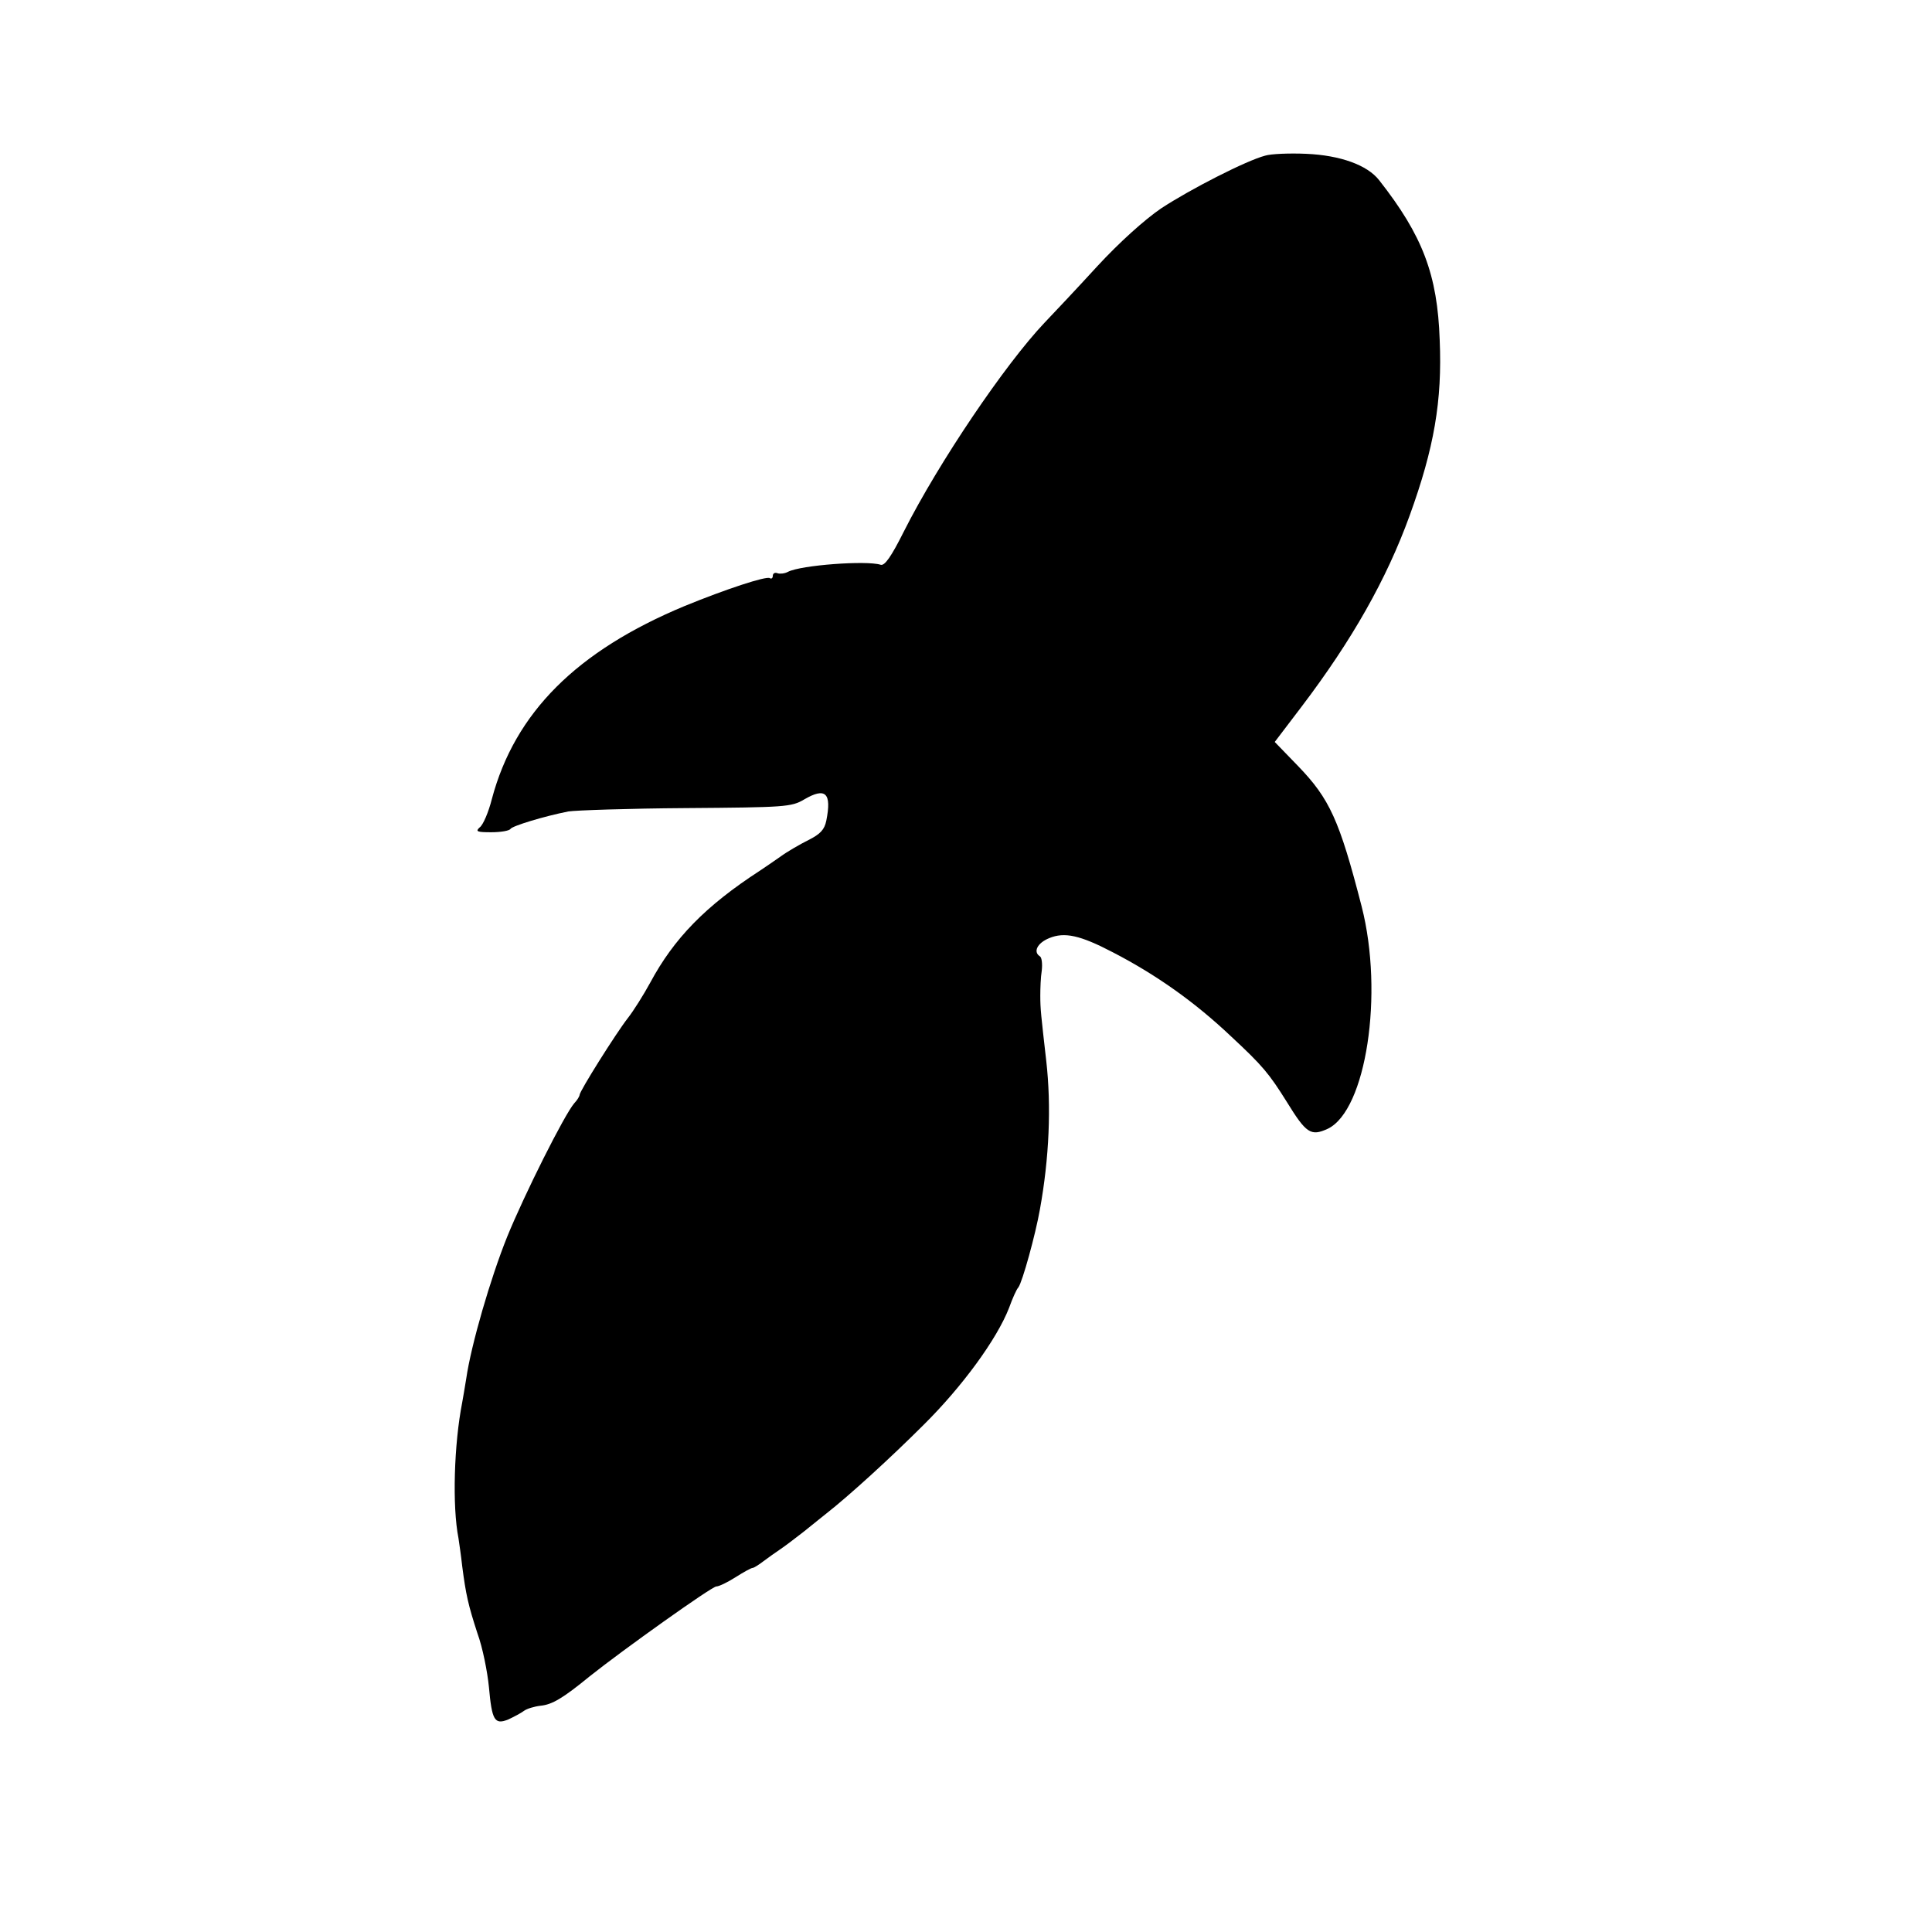 <?xml version="1.0" standalone="no"?>
<!DOCTYPE svg PUBLIC "-//W3C//DTD SVG 20010904//EN"
 "http://www.w3.org/TR/2001/REC-SVG-20010904/DTD/svg10.dtd">
<svg version="1.0" xmlns="http://www.w3.org/2000/svg"
 width="520pt" height="520pt" viewBox="0 0 520 520"
 preserveAspectRatio="xMidYMid meet">
<g transform="translate(0,520) scale(0.1,-0.1)"
fill="#000000" stroke="none">
<path d="M3405 4781 c-50 -13 -201 -90 -280 -142 -44 -30 -112 -91 -172 -156
-54 -59 -118 -127 -142 -152 -106 -112 -284 -375 -378 -561 -34 -68 -52 -94
-63 -90 -38 12 -214 -1 -249 -19 -9 -5 -22 -6 -28 -4 -7 3 -13 0 -13 -7 0 -6
-4 -9 -8 -6 -10 6 -119 -30 -229 -75 -291 -121 -457 -287 -519 -519 -9 -36
-24 -71 -33 -77 -12 -11 -7 -13 31 -13 26 0 49 4 52 9 5 8 90 34 156 47 19 3
162 8 317 9 266 2 283 3 317 23 58 34 75 18 60 -57 -5 -24 -16 -36 -48 -52
-22 -11 -57 -31 -76 -45 -19 -13 -43 -30 -54 -37 -148 -96 -232 -183 -296
-302 -18 -33 -45 -76 -60 -95 -32 -41 -130 -197 -130 -207 0 -3 -6 -14 -14
-22 -27 -31 -135 -247 -181 -360 -45 -112 -97 -291 -110 -381 -4 -25 -9 -54
-11 -65 -22 -112 -27 -279 -10 -365 2 -14 7 -47 10 -75 10 -77 16 -104 41
-181 14 -38 27 -104 31 -145 8 -89 15 -102 52 -87 15 7 34 17 42 23 8 6 28 12
45 14 31 3 60 20 132 79 89 71 329 242 341 242 7 0 30 11 52 25 22 14 42 25
46 25 3 0 16 8 29 18 12 9 33 24 45 32 12 8 41 30 64 48 22 18 50 40 61 49 60
47 172 149 261 238 103 102 197 230 230 315 9 25 20 50 25 55 11 15 46 142 58
210 25 138 31 277 17 400 -14 123 -16 139 -16 175 0 19 1 50 4 68 2 18 0 35
-5 38 -19 12 -7 36 25 49 41 17 83 8 171 -38 118 -61 222 -135 319 -227 85
-79 102 -100 149 -175 53 -86 65 -94 111 -73 103 50 151 363 91 598 -60 233
-86 290 -172 379 l-62 64 73 96 c135 178 228 342 290 513 66 182 88 309 81
473 -6 176 -46 281 -163 430 -32 41 -105 67 -196 71 -45 2 -95 0 -111 -5z"/>
</g>
</svg>
